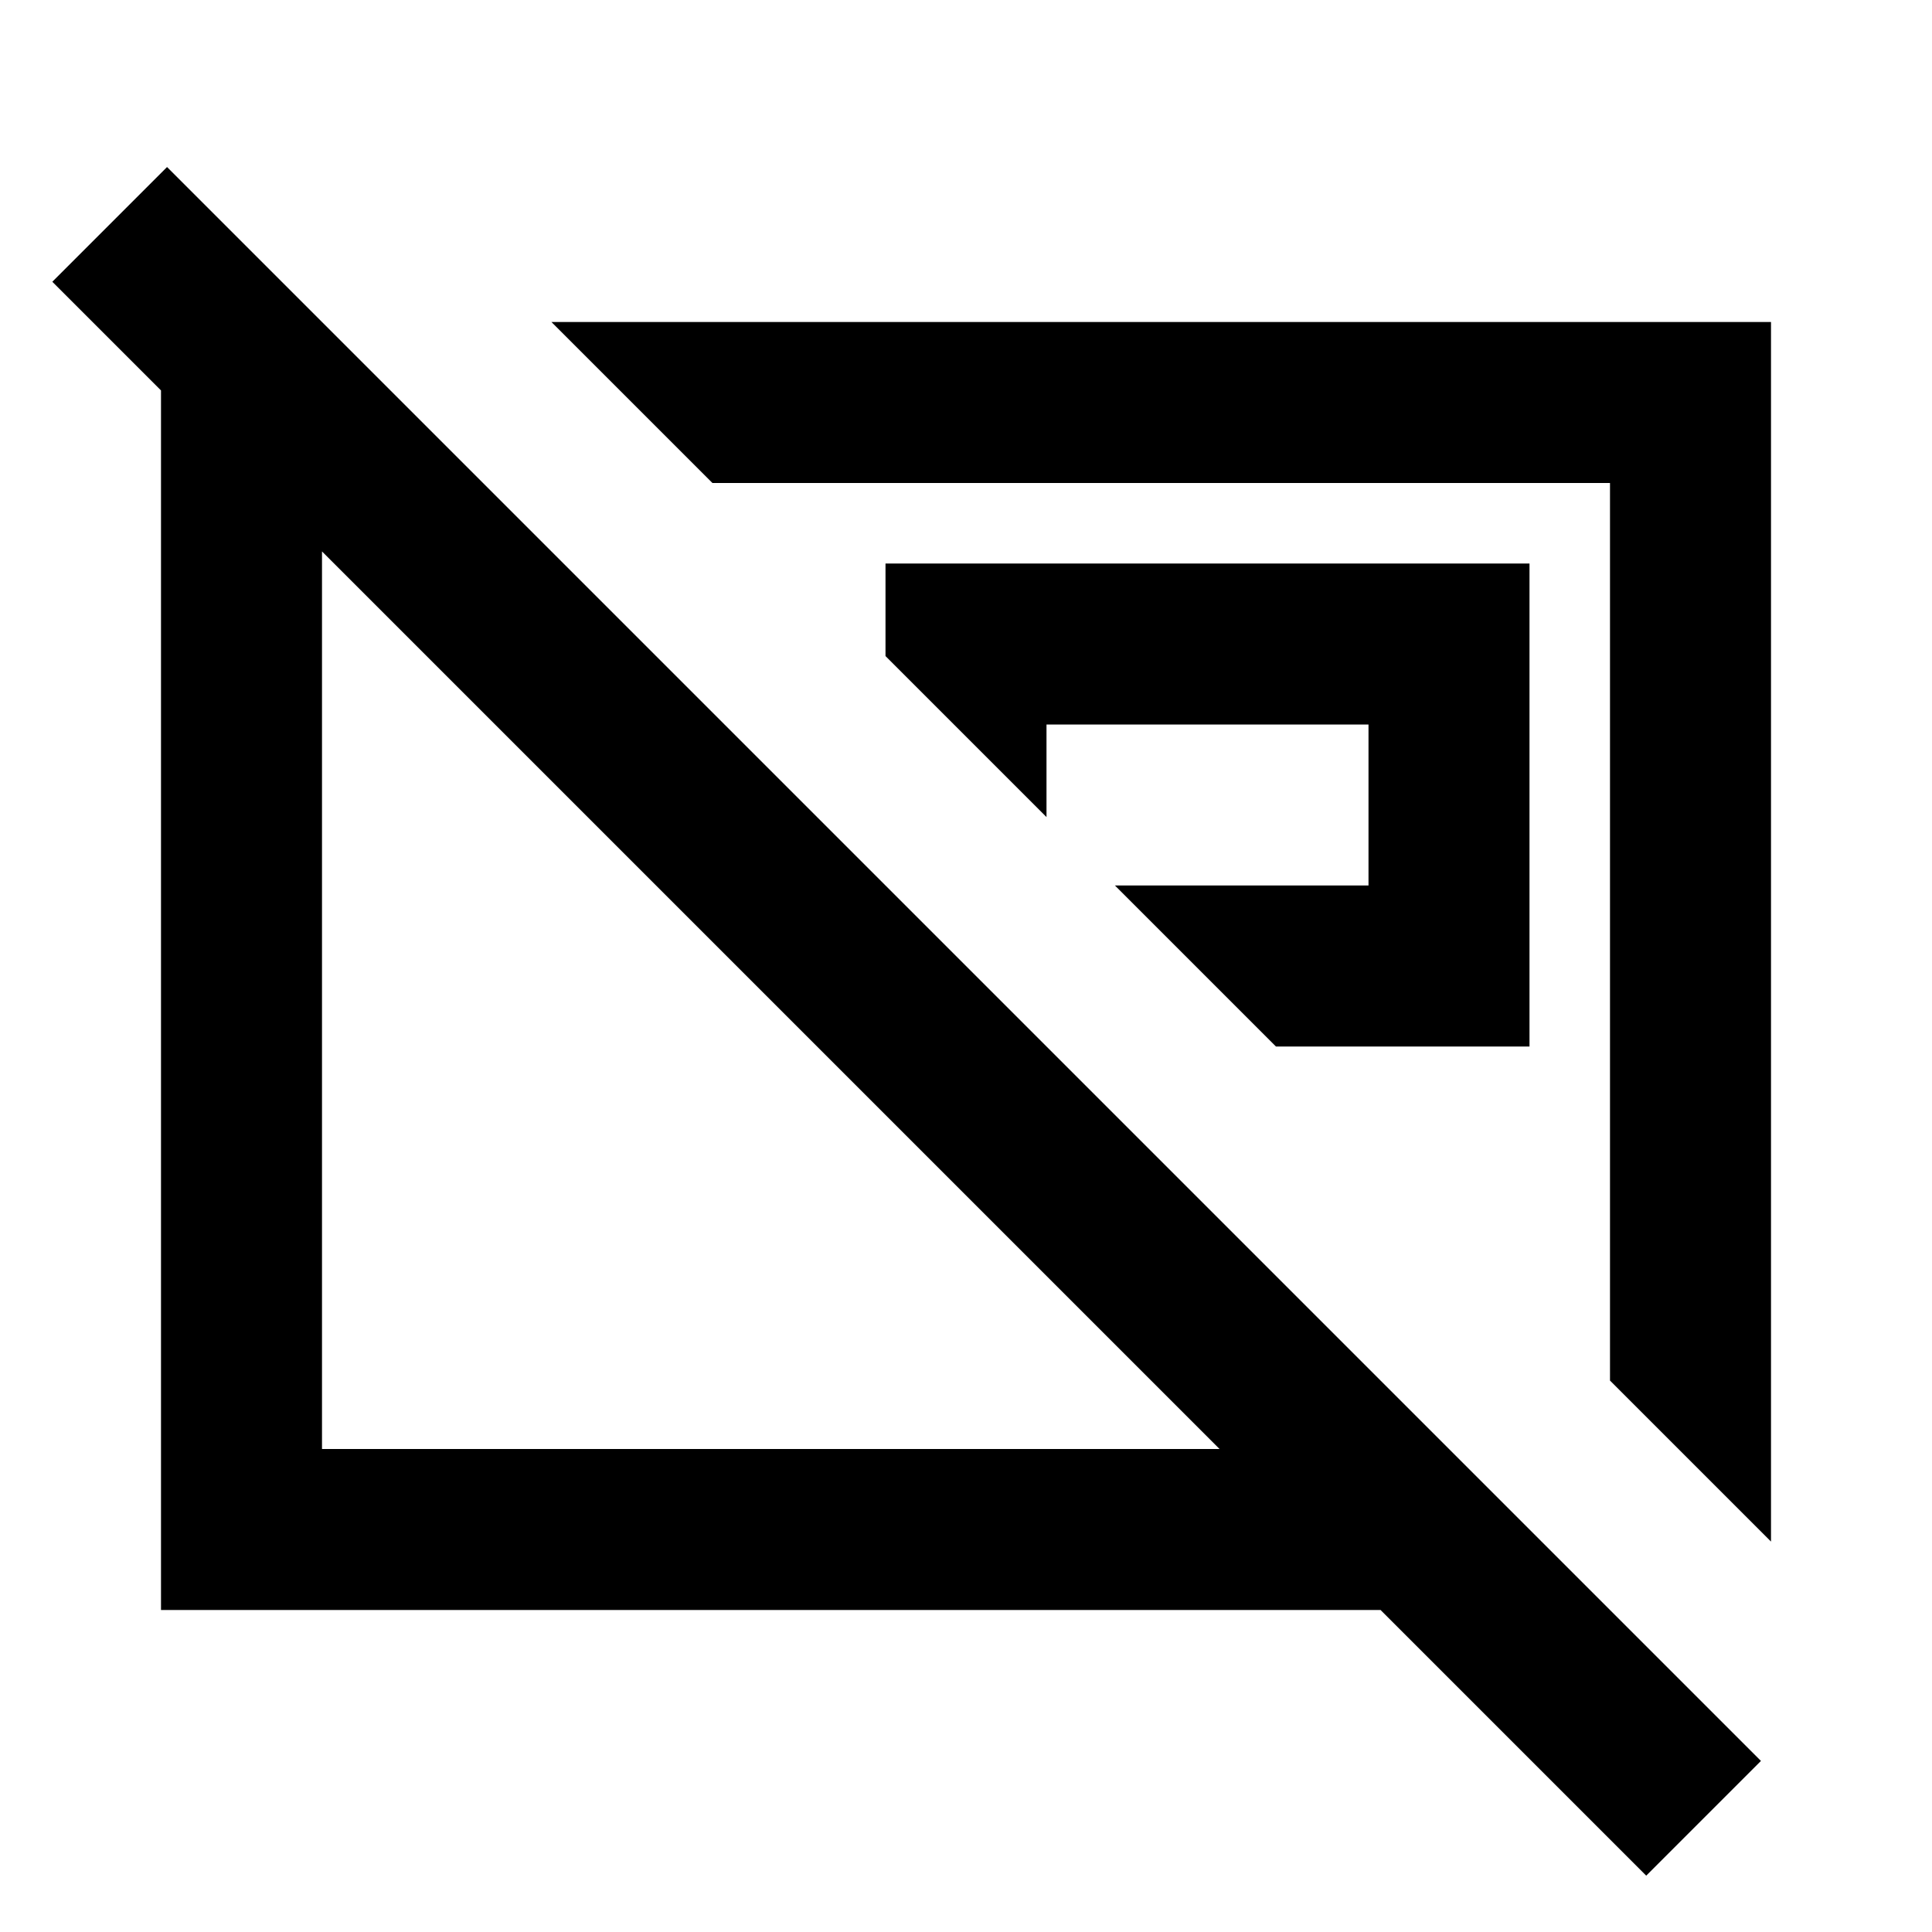 <?xml version="1.0" encoding="utf-8"?>
<!-- Generator: www.svgicons.com -->
<svg xmlns="http://www.w3.org/2000/svg" width="800" height="800" viewBox="0 0 24 24">
<path fill="currentColor" d="M15.85 13H19V7h-8v1.15l2 2V9h4v2h-3.15zM20 17.15V6H8.85l-2-2H22v15.15zm.45 6.15l-3.3-3.3H2V4h2l2 2H4v12h11.15L.65 3.5l1.425-1.425l19.8 19.8z"/>
</svg>